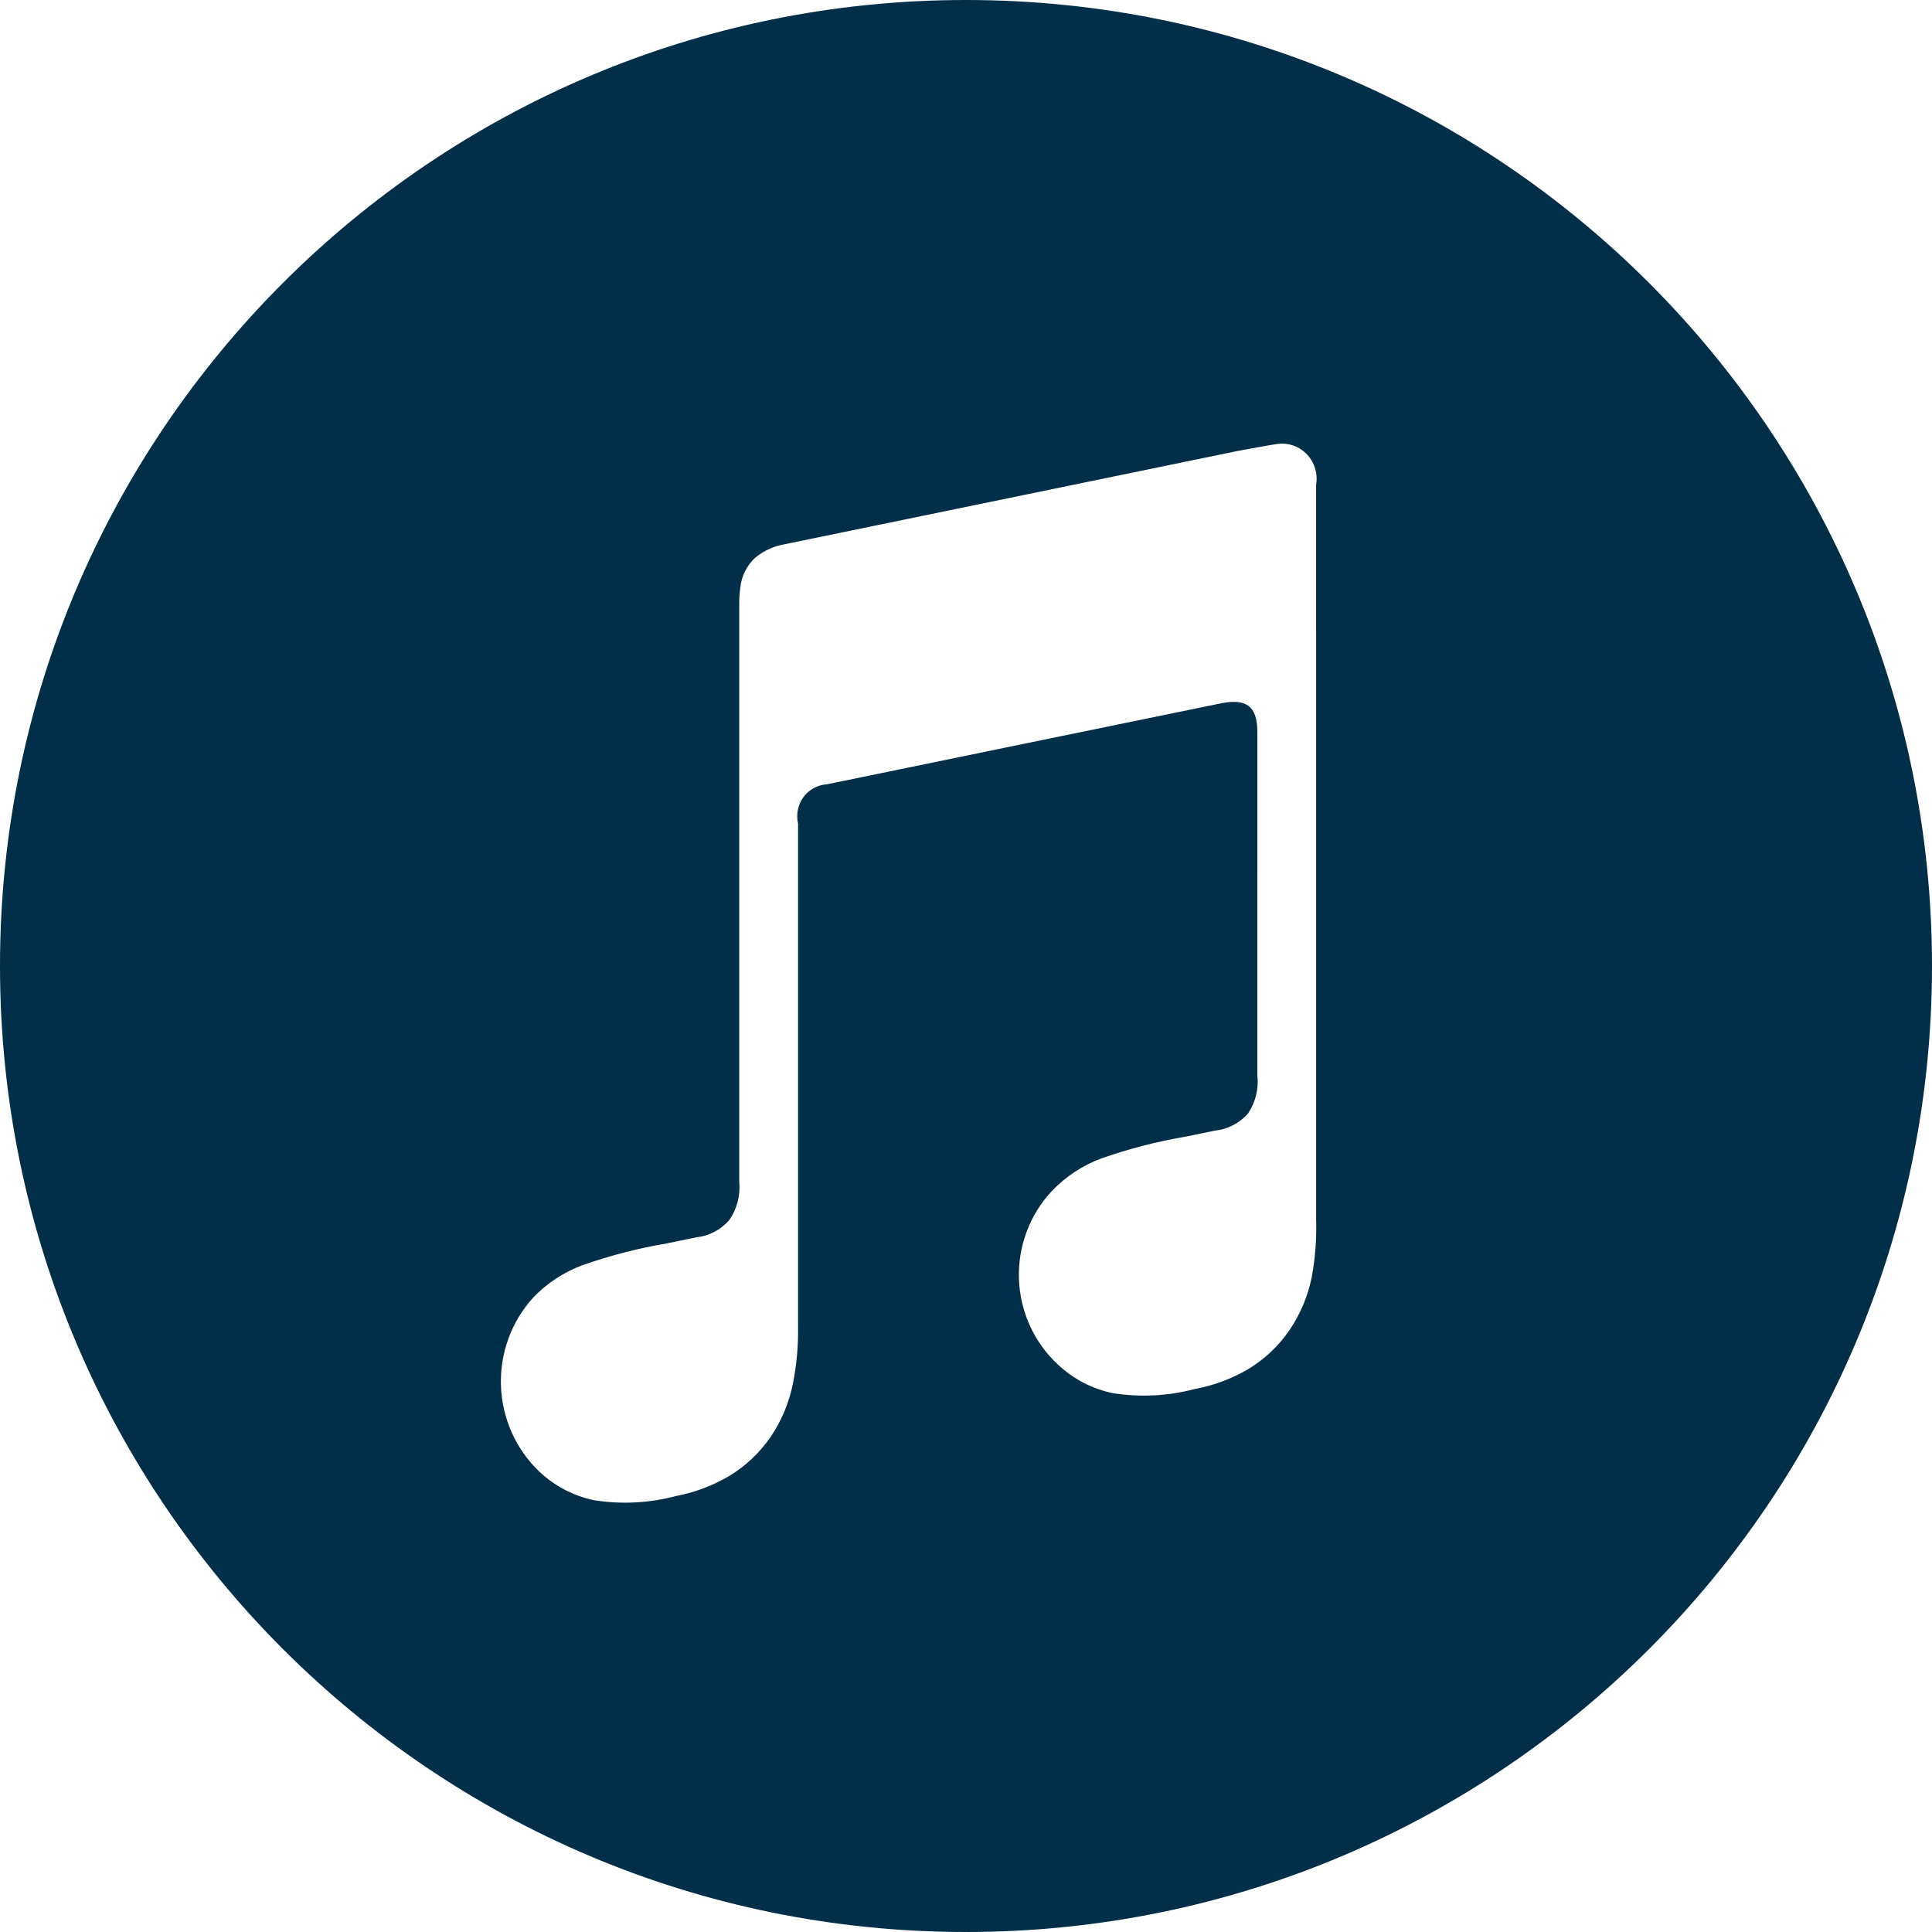<svg width="135" height="135" viewBox="0 0 135 135" fill="none" xmlns="http://www.w3.org/2000/svg">
<path fill-rule="evenodd" clip-rule="evenodd" d="M135 67.5C135 104.779 104.779 135 67.5 135C30.221 135 0 104.779 0 67.5C0 30.221 30.221 0 67.5 0C104.779 0 135 30.221 135 67.5ZM90.115 92.929C90.875 91.805 91.403 90.535 91.668 89.197C91.908 87.879 92.008 86.539 91.966 85.199L91.964 33.879C92.029 33.5 92.006 33.111 91.896 32.743C91.787 32.375 91.594 32.039 91.334 31.761C91.074 31.482 90.753 31.27 90.398 31.142C90.043 31.013 89.664 30.971 89.29 31.019C89.033 31.042 86.743 31.457 86.468 31.514L54.784 38.038L54.772 38.041C54.05 38.171 53.371 38.482 52.796 38.947C52.198 39.488 51.818 40.236 51.73 41.046C51.678 41.407 51.654 41.772 51.656 42.137V82.593C51.743 83.537 51.495 84.482 50.957 85.256C50.361 85.938 49.537 86.368 48.646 86.461L46.577 86.887C44.585 87.224 42.623 87.731 40.714 88.401C39.409 88.883 38.227 89.658 37.256 90.67C35.736 92.339 34.926 94.555 35.005 96.833C35.084 99.11 36.044 101.263 37.675 102.819C38.752 103.838 40.083 104.534 41.522 104.832C43.427 105.131 45.373 105.03 47.238 104.536C48.541 104.289 49.794 103.818 50.941 103.142C52.096 102.45 53.091 101.511 53.858 100.39C54.618 99.266 55.146 97.996 55.411 96.657C55.669 95.348 55.788 94.014 55.765 92.678L55.765 57.55C55.691 57.232 55.687 56.902 55.752 56.582C55.818 56.263 55.95 55.962 56.142 55.7C56.333 55.439 56.578 55.224 56.86 55.069C57.142 54.915 57.453 54.825 57.773 54.807C57.773 54.807 84.11 49.386 85.336 49.142C87.052 48.806 87.858 49.305 87.858 51.139L87.857 75.113C87.966 76.057 87.739 77.009 87.215 77.796C86.619 78.477 85.794 78.907 84.904 79.001L82.835 79.426C80.843 79.763 78.881 80.27 76.971 80.941C75.666 81.422 74.484 82.198 73.513 83.209C72.742 84.026 72.14 84.993 71.743 86.052C71.346 87.111 71.161 88.241 71.2 89.374C71.239 90.508 71.501 91.622 71.971 92.65C72.441 93.677 73.108 94.599 73.933 95.358C75.011 96.371 76.342 97.061 77.78 97.351C79.685 97.65 81.63 97.55 83.496 97.056C84.798 96.816 86.05 96.351 87.199 95.682C88.354 94.989 89.349 94.05 90.115 92.929Z" fill="#012E48"/>
</svg>
